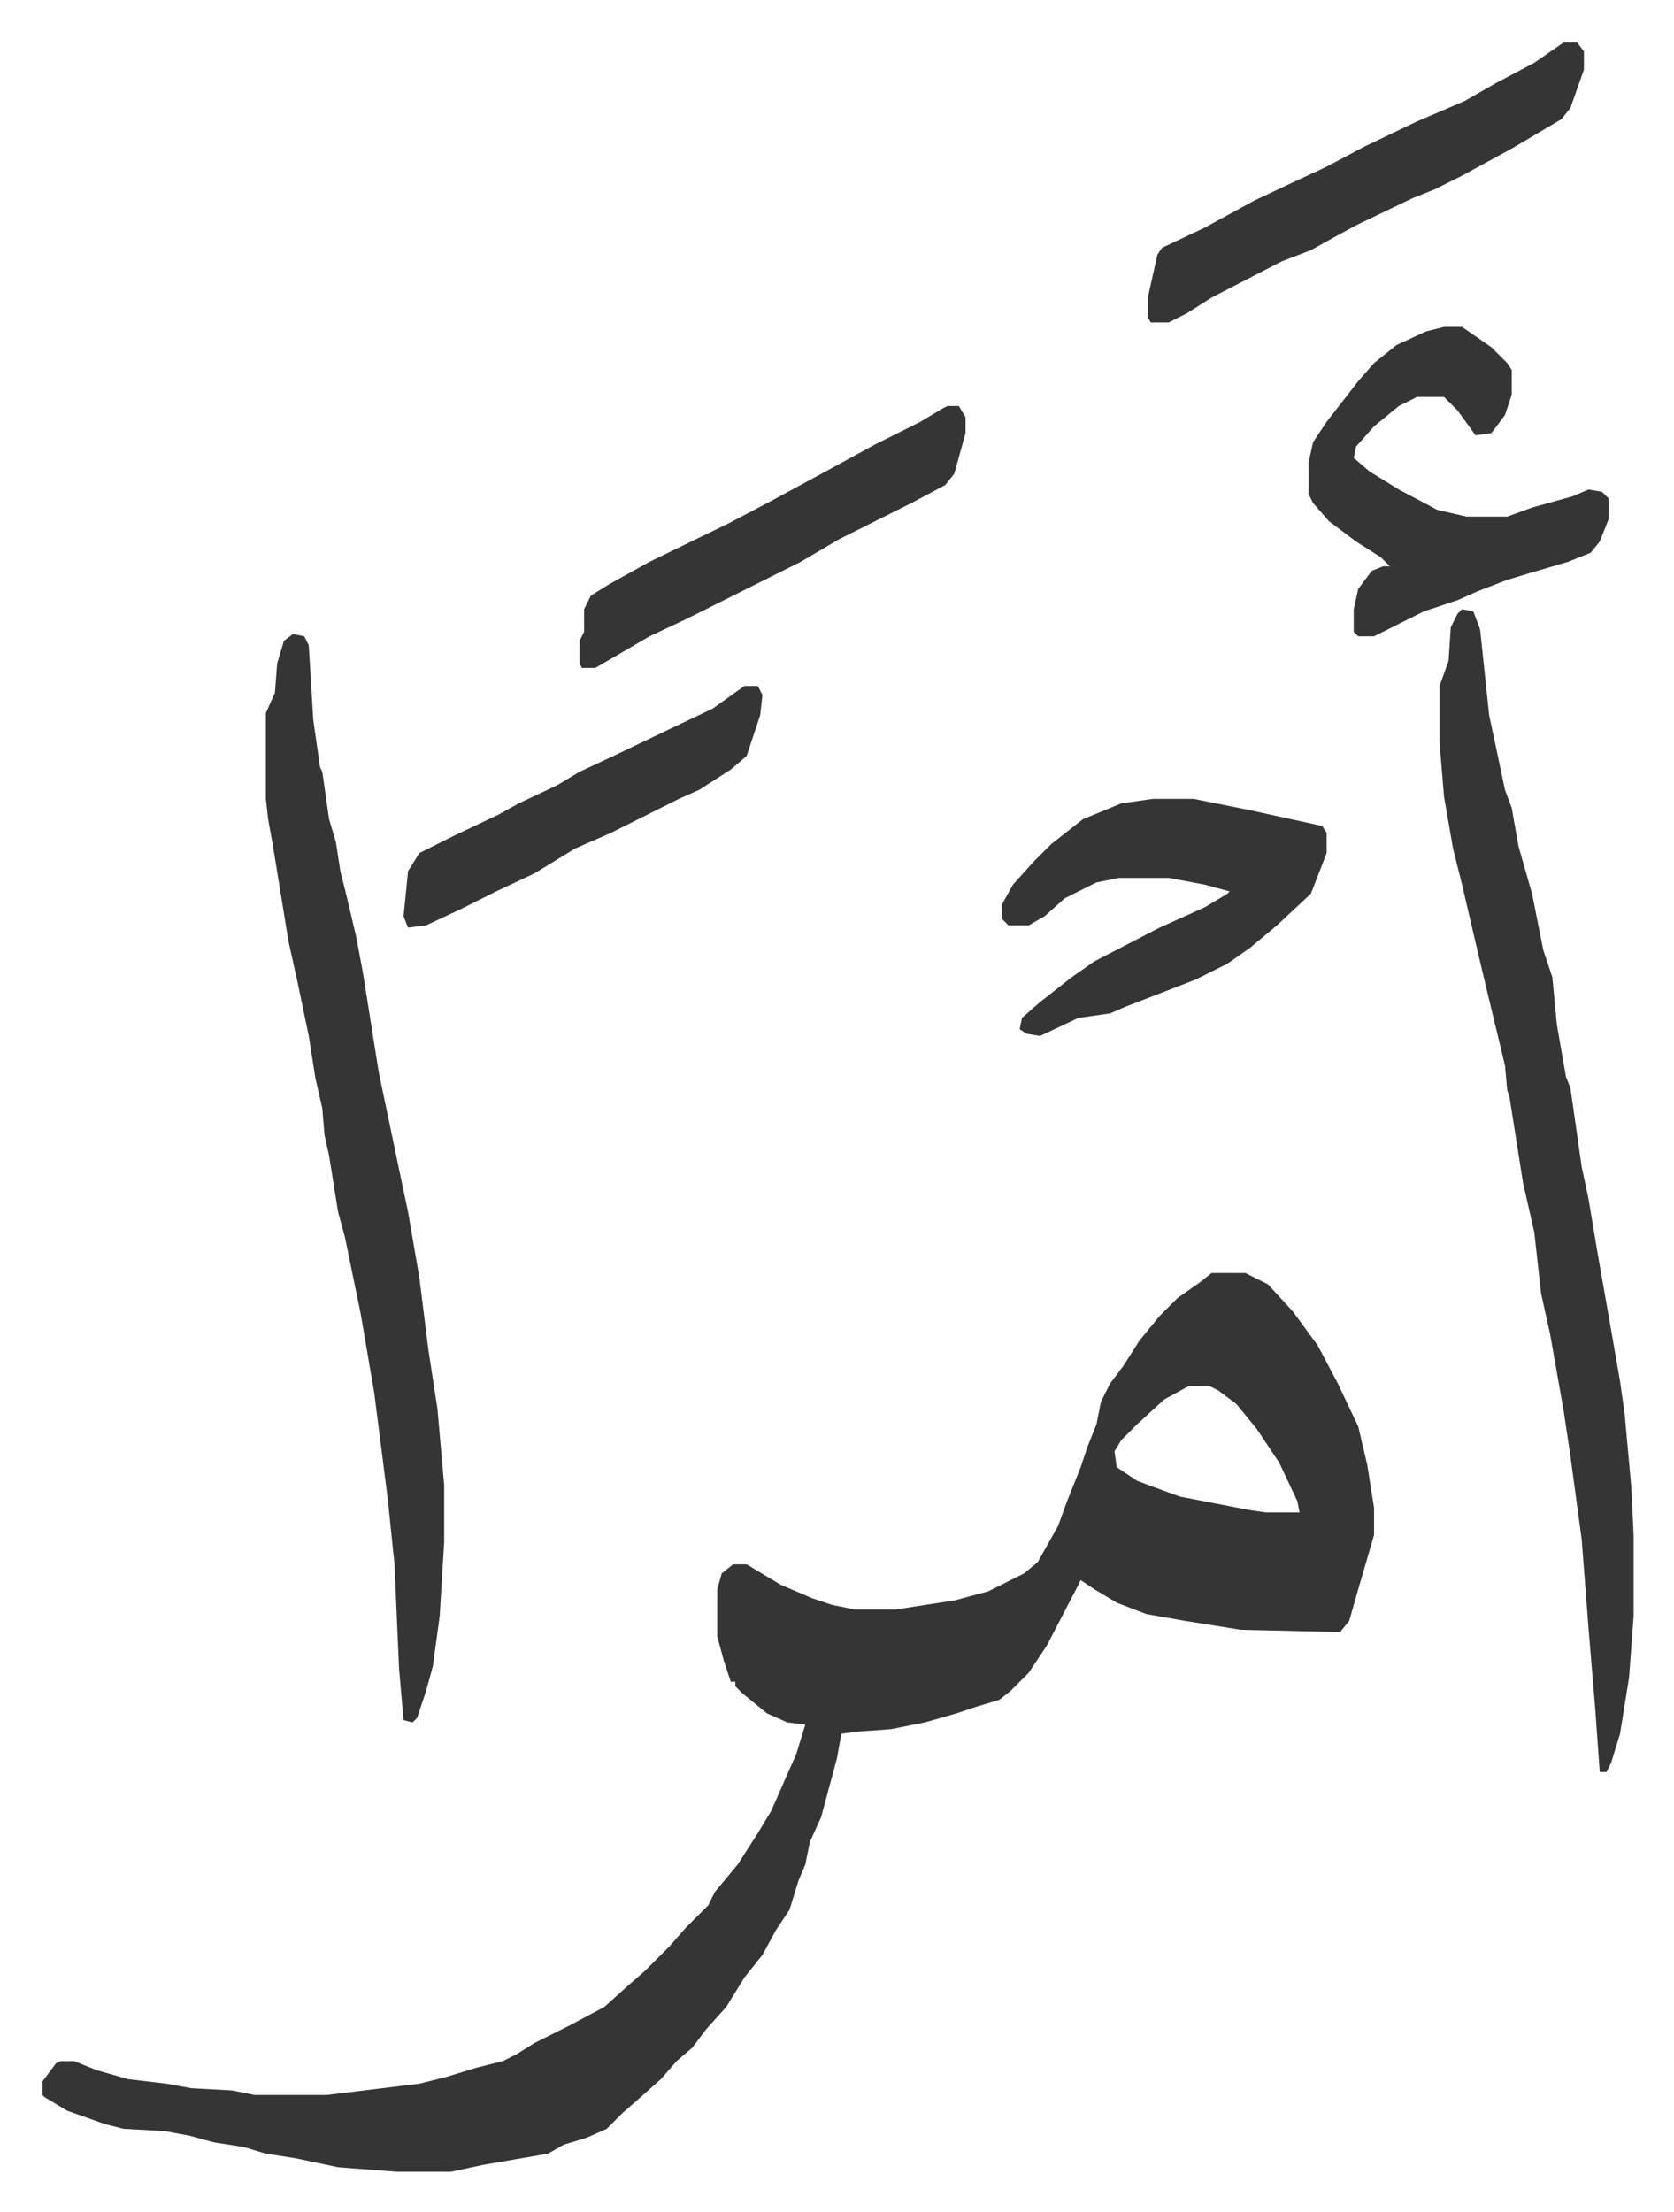 <svg xmlns="http://www.w3.org/2000/svg" viewBox="-18.8 163.2 741.7 979.7">
    <path fill="#353535" id="rule_normal" d="M518 727h15l10 5 11 12 11 15 9 17 9 19 4 17 3 19v12l-7 24-4 14-4 5-44-1-25-4-17-3-13-5-10-6-6-4-2 4-13 25-8 12-8 8-5 4-10 3-9 3-14 4-15 3-14 1-8 1-2 11-7 26-5 11-2 10-3 7-4 13-6 9-6 11-8 10-8 13-9 10-6 8-7 6-7 8-9 8-8 7-7 7-9 4-10 3-7 4-29 5-14 3h-24l-26-2-19-4-13-2-10-3-13-2-11-3-11-2-18-1-8-2-17-6-10-6-1-1v-6l6-8 2-1h6l10 4 14 4 17 2 11 2 18 1 10 2h32l41-5 12-3 13-4 12-3 6-3 8-5 16-8 15-8 10-9 8-7 11-11 7-8 10-10 3-6 10-12 9-14 6-10 11-25 4-13-8-1-9-4-11-9-3-3v-2h-2l-3-9-3-11v-21l2-7 5-4h6l15 9 14 6 9 3 10 2h18l26-4 15-4 16-8 6-5 9-16 4-11 6-15 3-9 4-10 2-10 4-8 6-8 7-11 9-11 8-8 10-7zm-10 50-11 6-12 11-7 7-3 5 1 7 9 6 8 3 11 4 31 6 7 1h15l-1-5-8-17-10-15-9-11-8-6-4-2zm121-344 5 1 3 8 4 38 3 14 4 19 3 8 3 17 6 21 5 25 4 12 2 21 4 23 2 5 5 35 3 14 4 24 6 34 4 23 2 14 3 33 1 21v36l-2 27-4 25-4 13-2 4h-3l-2-28-3-36-3-39-5-37-3-20-6-34-4-18-3-27-5-22-6-38-1-3-1-11-7-29-5-21-7-30-4-16-4-23-2-24v-25l4-11 1-15 3-6zm-518 11 5 1 2 4 2 33 3 21 1 2 3 21 3 10 2 13 3 12 4 17 3 16 7 44 9 43 4 19 5 29 4 32 4 26 3 34v25l-2 33-3 22-3 11-4 12-2 2-4-1-2-23-2-46-3-29-6-47-6-35-7-34-3-11-4-25-2-9-1-12-3-13-3-19-5-24-4-18-7-43-2-11-1-9v-38l4-9 1-13 3-10zm510-136h8l13 9 7 7 2 3v11l-3 9-6 8-7 1-8-11-6-6h-12l-8 4-11 9-8 9-1 5 7 6 13 8 17 9 13 3h18l11-4 18-5 7-3 6 1 3 3v9l-4 10-4 5-10 4-17 5-10 3-13 5-9 4-15 5-16 8-6 3h-7l-2-2v-10l2-9 6-8 5-2h3l-4-4-11-7-12-9-7-8-2-4v-14l2-9 6-9 14-18 7-8 10-8 13-6zM492 517h18l25 5 32 7 2 3v9l-7 18-15 14-12 10-10 7-14 7-31 12-7 3-14 2-17 8-6-1-3-2 1-5 8-7 14-11 10-7 29-15 20-9 10-6 1-1-11-3-16-3h-22l-10 2-14 7-9 8-7 4h-9l-3-3v-6l5-9 9-10 8-8 14-11 17-7zm182-335h6l3 4v8l-6 17-4 5-22 13-22 12-12 6-10 4-25 12-11 6-9 5-13 5-31 16-11 7-8 4h-8l-1-2v-10l4-18 2-3 19-9 22-12 17-8 15-7 17-9 23-11 21-9 14-8 17-9zM401 343h5l3 5v7l-5 18-4 5-15 8-16 8-16 8-17 10-34 17-16 8-17 8-24 14h-6l-1-2v-10l2-4v-10l3-6 8-5 18-10 35-17 19-10 24-13 22-12 20-10 10-6zm-90 124h6l2 4-1 9-6 18-7 6-14 9-9 4-30 15-16 7-18 11-17 8-16 8-15 7-8 1-2-5 2-20 5-8 16-8 19-9 9-5 17-8 10-6 15-7 23-11 21-10z"/>
</svg>
